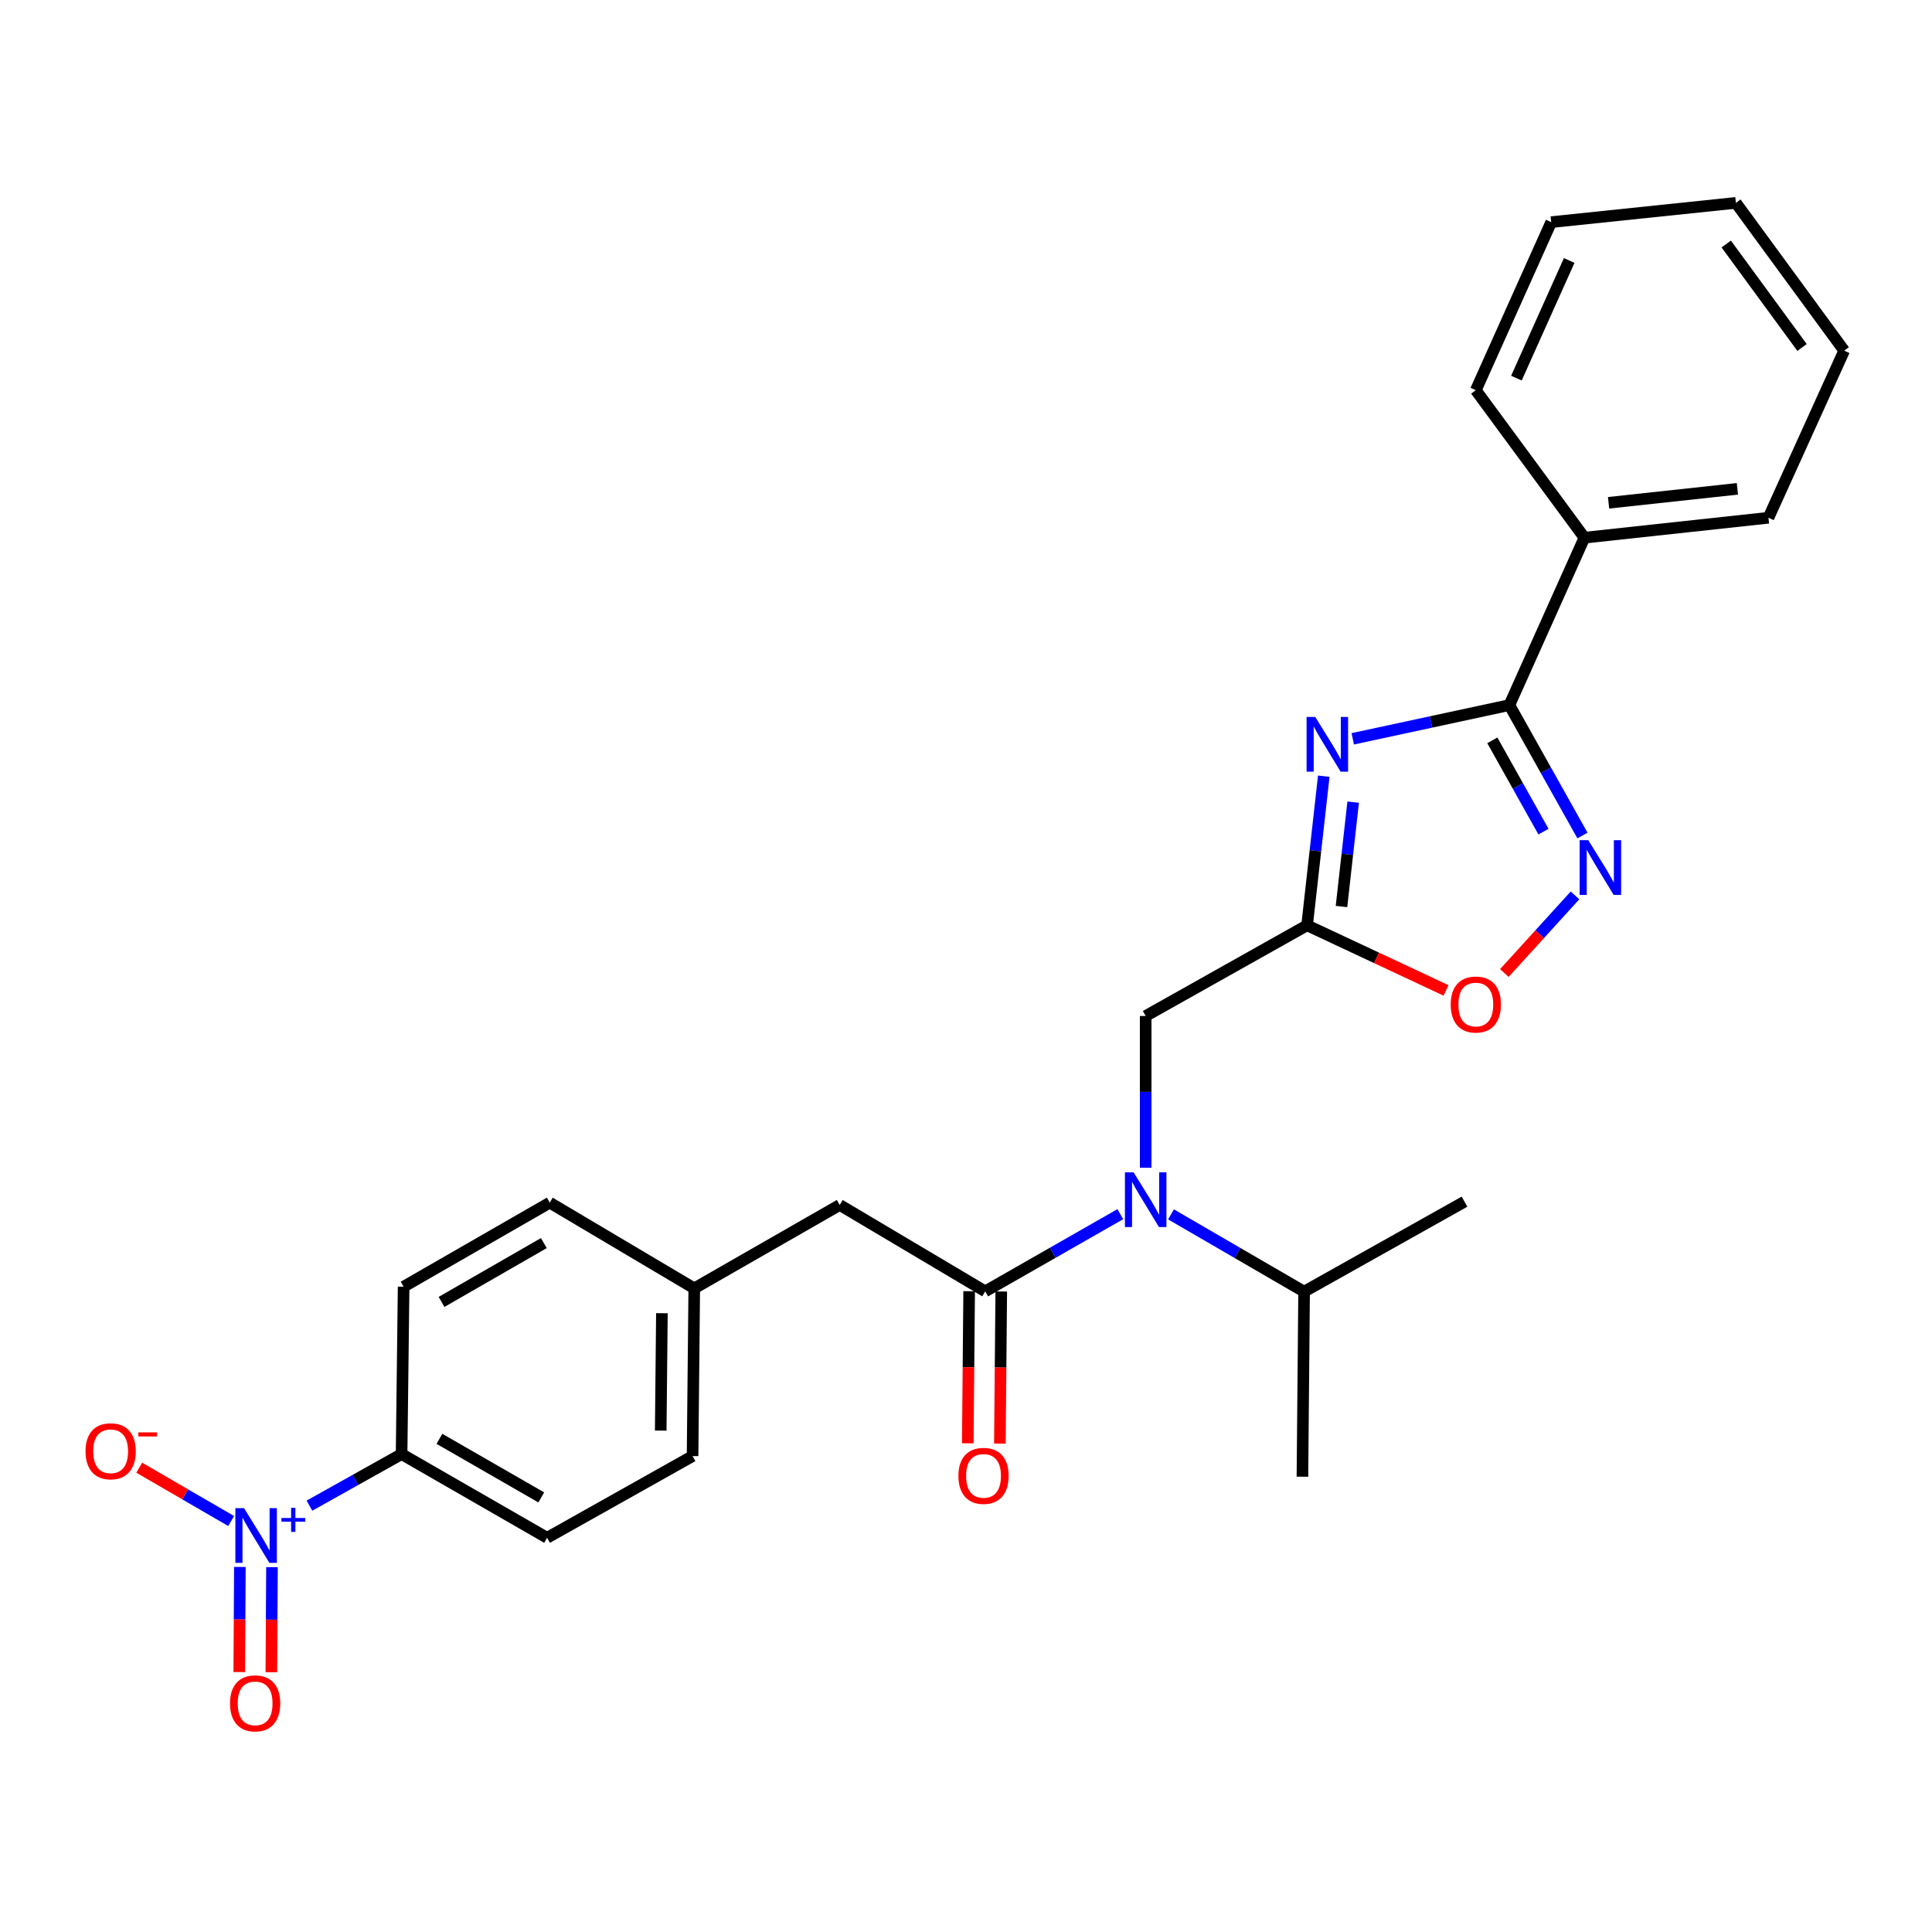 <?xml version='1.0' encoding='iso-8859-1'?>
<svg version='1.1' baseProfile='full'
              xmlns='http://www.w3.org/2000/svg'
                      xmlns:rdkit='http://www.rdkit.org/xml'
                      xmlns:xlink='http://www.w3.org/1999/xlink'
                  xml:space='preserve'
width='1000px' height='1000px' viewBox='0 0 1000 1000'>
<!-- END OF HEADER -->
<rect style='opacity:1.0;fill:#FFFFFF;stroke:none' width='1000' height='1000' x='0' y='0'> </rect>
<path class='bond-0' d='M 700.18,382.411 L 740.715,373.682' style='fill:none;fill-rule:evenodd;stroke:#0000FF;stroke-width:6px;stroke-linecap:butt;stroke-linejoin:miter;stroke-opacity:1' />
<path class='bond-0' d='M 740.715,373.682 L 781.251,364.953' style='fill:none;fill-rule:evenodd;stroke:#000000;stroke-width:6px;stroke-linecap:butt;stroke-linejoin:miter;stroke-opacity:1' />
<path class='bond-2' d='M 685.182,401.76 L 680.863,440.354' style='fill:none;fill-rule:evenodd;stroke:#0000FF;stroke-width:6px;stroke-linecap:butt;stroke-linejoin:miter;stroke-opacity:1' />
<path class='bond-2' d='M 680.863,440.354 L 676.544,478.947' style='fill:none;fill-rule:evenodd;stroke:#000000;stroke-width:6px;stroke-linecap:butt;stroke-linejoin:miter;stroke-opacity:1' />
<path class='bond-2' d='M 700.399,415.186 L 697.375,442.201' style='fill:none;fill-rule:evenodd;stroke:#0000FF;stroke-width:6px;stroke-linecap:butt;stroke-linejoin:miter;stroke-opacity:1' />
<path class='bond-2' d='M 697.375,442.201 L 694.352,469.217' style='fill:none;fill-rule:evenodd;stroke:#000000;stroke-width:6px;stroke-linecap:butt;stroke-linejoin:miter;stroke-opacity:1' />
<path class='bond-3' d='M 781.251,364.953 L 800.163,398.706' style='fill:none;fill-rule:evenodd;stroke:#000000;stroke-width:6px;stroke-linecap:butt;stroke-linejoin:miter;stroke-opacity:1' />
<path class='bond-3' d='M 800.163,398.706 L 819.074,432.46' style='fill:none;fill-rule:evenodd;stroke:#0000FF;stroke-width:6px;stroke-linecap:butt;stroke-linejoin:miter;stroke-opacity:1' />
<path class='bond-3' d='M 772.429,383.201 L 785.667,406.828' style='fill:none;fill-rule:evenodd;stroke:#000000;stroke-width:6px;stroke-linecap:butt;stroke-linejoin:miter;stroke-opacity:1' />
<path class='bond-3' d='M 785.667,406.828 L 798.905,430.455' style='fill:none;fill-rule:evenodd;stroke:#0000FF;stroke-width:6px;stroke-linecap:butt;stroke-linejoin:miter;stroke-opacity:1' />
<path class='bond-13' d='M 781.251,364.953 L 820.095,278.311' style='fill:none;fill-rule:evenodd;stroke:#000000;stroke-width:6px;stroke-linecap:butt;stroke-linejoin:miter;stroke-opacity:1' />
<path class='bond-1' d='M 160.17,779.324 L 184.018,765.981' style='fill:none;fill-rule:evenodd;stroke:#0000FF;stroke-width:6px;stroke-linecap:butt;stroke-linejoin:miter;stroke-opacity:1' />
<path class='bond-1' d='M 184.018,765.981 L 207.866,752.638' style='fill:none;fill-rule:evenodd;stroke:#000000;stroke-width:6px;stroke-linecap:butt;stroke-linejoin:miter;stroke-opacity:1' />
<path class='bond-9' d='M 119.652,787.277 L 95.863,773.479' style='fill:none;fill-rule:evenodd;stroke:#0000FF;stroke-width:6px;stroke-linecap:butt;stroke-linejoin:miter;stroke-opacity:1' />
<path class='bond-9' d='M 95.863,773.479 L 72.074,759.682' style='fill:none;fill-rule:evenodd;stroke:#FF0000;stroke-width:6px;stroke-linecap:butt;stroke-linejoin:miter;stroke-opacity:1' />
<path class='bond-10' d='M 124.163,811.049 L 124.001,838.247' style='fill:none;fill-rule:evenodd;stroke:#0000FF;stroke-width:6px;stroke-linecap:butt;stroke-linejoin:miter;stroke-opacity:1' />
<path class='bond-10' d='M 124.001,838.247 L 123.839,865.445' style='fill:none;fill-rule:evenodd;stroke:#FF0000;stroke-width:6px;stroke-linecap:butt;stroke-linejoin:miter;stroke-opacity:1' />
<path class='bond-10' d='M 140.779,811.148 L 140.617,838.346' style='fill:none;fill-rule:evenodd;stroke:#0000FF;stroke-width:6px;stroke-linecap:butt;stroke-linejoin:miter;stroke-opacity:1' />
<path class='bond-10' d='M 140.617,838.346 L 140.455,865.544' style='fill:none;fill-rule:evenodd;stroke:#FF0000;stroke-width:6px;stroke-linecap:butt;stroke-linejoin:miter;stroke-opacity:1' />
<path class='bond-6' d='M 676.544,478.947 L 712.506,495.793' style='fill:none;fill-rule:evenodd;stroke:#000000;stroke-width:6px;stroke-linecap:butt;stroke-linejoin:miter;stroke-opacity:1' />
<path class='bond-6' d='M 712.506,495.793 L 748.467,512.64' style='fill:none;fill-rule:evenodd;stroke:#FF0000;stroke-width:6px;stroke-linecap:butt;stroke-linejoin:miter;stroke-opacity:1' />
<path class='bond-7' d='M 676.544,478.947 L 593.003,525.878' style='fill:none;fill-rule:evenodd;stroke:#000000;stroke-width:6px;stroke-linecap:butt;stroke-linejoin:miter;stroke-opacity:1' />
<path class='bond-27' d='M 815.223,463.458 L 796.937,483.545' style='fill:none;fill-rule:evenodd;stroke:#0000FF;stroke-width:6px;stroke-linecap:butt;stroke-linejoin:miter;stroke-opacity:1' />
<path class='bond-27' d='M 796.937,483.545 L 778.65,503.632' style='fill:none;fill-rule:evenodd;stroke:#FF0000;stroke-width:6px;stroke-linecap:butt;stroke-linejoin:miter;stroke-opacity:1' />
<path class='bond-4' d='M 509.942,668.405 L 544.907,648.428' style='fill:none;fill-rule:evenodd;stroke:#000000;stroke-width:6px;stroke-linecap:butt;stroke-linejoin:miter;stroke-opacity:1' />
<path class='bond-4' d='M 544.907,648.428 L 579.871,628.451' style='fill:none;fill-rule:evenodd;stroke:#0000FF;stroke-width:6px;stroke-linecap:butt;stroke-linejoin:miter;stroke-opacity:1' />
<path class='bond-11' d='M 509.942,668.405 L 434.645,623.69' style='fill:none;fill-rule:evenodd;stroke:#000000;stroke-width:6px;stroke-linecap:butt;stroke-linejoin:miter;stroke-opacity:1' />
<path class='bond-12' d='M 501.634,668.329 L 501.277,707.687' style='fill:none;fill-rule:evenodd;stroke:#000000;stroke-width:6px;stroke-linecap:butt;stroke-linejoin:miter;stroke-opacity:1' />
<path class='bond-12' d='M 501.277,707.687 L 500.919,747.045' style='fill:none;fill-rule:evenodd;stroke:#FF0000;stroke-width:6px;stroke-linecap:butt;stroke-linejoin:miter;stroke-opacity:1' />
<path class='bond-12' d='M 518.25,668.48 L 517.892,707.838' style='fill:none;fill-rule:evenodd;stroke:#000000;stroke-width:6px;stroke-linecap:butt;stroke-linejoin:miter;stroke-opacity:1' />
<path class='bond-12' d='M 517.892,707.838 L 517.534,747.196' style='fill:none;fill-rule:evenodd;stroke:#FF0000;stroke-width:6px;stroke-linecap:butt;stroke-linejoin:miter;stroke-opacity:1' />
<path class='bond-5' d='M 593.003,604.411 L 593.003,565.144' style='fill:none;fill-rule:evenodd;stroke:#0000FF;stroke-width:6px;stroke-linecap:butt;stroke-linejoin:miter;stroke-opacity:1' />
<path class='bond-5' d='M 593.003,565.144 L 593.003,525.878' style='fill:none;fill-rule:evenodd;stroke:#000000;stroke-width:6px;stroke-linecap:butt;stroke-linejoin:miter;stroke-opacity:1' />
<path class='bond-16' d='M 606.113,628.559 L 640.558,648.556' style='fill:none;fill-rule:evenodd;stroke:#0000FF;stroke-width:6px;stroke-linecap:butt;stroke-linejoin:miter;stroke-opacity:1' />
<path class='bond-16' d='M 640.558,648.556 L 675.002,668.552' style='fill:none;fill-rule:evenodd;stroke:#000000;stroke-width:6px;stroke-linecap:butt;stroke-linejoin:miter;stroke-opacity:1' />
<path class='bond-8' d='M 207.866,752.638 L 283.173,795.959' style='fill:none;fill-rule:evenodd;stroke:#000000;stroke-width:6px;stroke-linecap:butt;stroke-linejoin:miter;stroke-opacity:1' />
<path class='bond-8' d='M 227.447,744.733 L 280.162,775.058' style='fill:none;fill-rule:evenodd;stroke:#000000;stroke-width:6px;stroke-linecap:butt;stroke-linejoin:miter;stroke-opacity:1' />
<path class='bond-29' d='M 207.866,752.638 L 208.909,665.995' style='fill:none;fill-rule:evenodd;stroke:#000000;stroke-width:6px;stroke-linecap:butt;stroke-linejoin:miter;stroke-opacity:1' />
<path class='bond-17' d='M 434.645,623.69 L 359.347,666.863' style='fill:none;fill-rule:evenodd;stroke:#000000;stroke-width:6px;stroke-linecap:butt;stroke-linejoin:miter;stroke-opacity:1' />
<path class='bond-20' d='M 820.095,278.311 L 915.35,267.99' style='fill:none;fill-rule:evenodd;stroke:#000000;stroke-width:6px;stroke-linecap:butt;stroke-linejoin:miter;stroke-opacity:1' />
<path class='bond-20' d='M 832.594,260.243 L 899.272,253.019' style='fill:none;fill-rule:evenodd;stroke:#000000;stroke-width:6px;stroke-linecap:butt;stroke-linejoin:miter;stroke-opacity:1' />
<path class='bond-21' d='M 820.095,278.311 L 763.879,201.97' style='fill:none;fill-rule:evenodd;stroke:#000000;stroke-width:6px;stroke-linecap:butt;stroke-linejoin:miter;stroke-opacity:1' />
<path class='bond-14' d='M 283.173,795.959 L 358.47,753.662' style='fill:none;fill-rule:evenodd;stroke:#000000;stroke-width:6px;stroke-linecap:butt;stroke-linejoin:miter;stroke-opacity:1' />
<path class='bond-15' d='M 208.909,665.995 L 284.557,622.49' style='fill:none;fill-rule:evenodd;stroke:#000000;stroke-width:6px;stroke-linecap:butt;stroke-linejoin:miter;stroke-opacity:1' />
<path class='bond-15' d='M 228.54,673.873 L 281.494,643.419' style='fill:none;fill-rule:evenodd;stroke:#000000;stroke-width:6px;stroke-linecap:butt;stroke-linejoin:miter;stroke-opacity:1' />
<path class='bond-22' d='M 675.002,668.552 L 674.134,764.343' style='fill:none;fill-rule:evenodd;stroke:#000000;stroke-width:6px;stroke-linecap:butt;stroke-linejoin:miter;stroke-opacity:1' />
<path class='bond-23' d='M 675.002,668.552 L 758.026,621.982' style='fill:none;fill-rule:evenodd;stroke:#000000;stroke-width:6px;stroke-linecap:butt;stroke-linejoin:miter;stroke-opacity:1' />
<path class='bond-18' d='M 359.347,666.863 L 284.557,622.49' style='fill:none;fill-rule:evenodd;stroke:#000000;stroke-width:6px;stroke-linecap:butt;stroke-linejoin:miter;stroke-opacity:1' />
<path class='bond-19' d='M 359.347,666.863 L 358.47,753.662' style='fill:none;fill-rule:evenodd;stroke:#000000;stroke-width:6px;stroke-linecap:butt;stroke-linejoin:miter;stroke-opacity:1' />
<path class='bond-19' d='M 342.6,679.715 L 341.987,740.475' style='fill:none;fill-rule:evenodd;stroke:#000000;stroke-width:6px;stroke-linecap:butt;stroke-linejoin:miter;stroke-opacity:1' />
<path class='bond-25' d='M 915.35,267.99 L 954.545,181.505' style='fill:none;fill-rule:evenodd;stroke:#000000;stroke-width:6px;stroke-linecap:butt;stroke-linejoin:miter;stroke-opacity:1' />
<path class='bond-24' d='M 763.879,201.97 L 802.907,114.977' style='fill:none;fill-rule:evenodd;stroke:#000000;stroke-width:6px;stroke-linecap:butt;stroke-linejoin:miter;stroke-opacity:1' />
<path class='bond-24' d='M 784.893,195.722 L 812.213,134.827' style='fill:none;fill-rule:evenodd;stroke:#000000;stroke-width:6px;stroke-linecap:butt;stroke-linejoin:miter;stroke-opacity:1' />
<path class='bond-26' d='M 802.907,114.977 L 898.495,105.007' style='fill:none;fill-rule:evenodd;stroke:#000000;stroke-width:6px;stroke-linecap:butt;stroke-linejoin:miter;stroke-opacity:1' />
<path class='bond-28' d='M 954.545,181.505 L 898.495,105.007' style='fill:none;fill-rule:evenodd;stroke:#000000;stroke-width:6px;stroke-linecap:butt;stroke-linejoin:miter;stroke-opacity:1' />
<path class='bond-28' d='M 932.735,179.851 L 893.499,126.302' style='fill:none;fill-rule:evenodd;stroke:#000000;stroke-width:6px;stroke-linecap:butt;stroke-linejoin:miter;stroke-opacity:1' />
<path  class='atom-0' d='M 680.77 371.083
L 690.05 386.083
Q 690.97 387.563, 692.45 390.243
Q 693.93 392.923, 694.01 393.083
L 694.01 371.083
L 697.77 371.083
L 697.77 399.403
L 693.89 399.403
L 683.93 383.003
Q 682.77 381.083, 681.53 378.883
Q 680.33 376.683, 679.97 376.003
L 679.97 399.403
L 676.29 399.403
L 676.29 371.083
L 680.77 371.083
' fill='#0000FF'/>
<path  class='atom-2' d='M 126.308 780.608
L 135.588 795.608
Q 136.508 797.088, 137.988 799.768
Q 139.468 802.448, 139.548 802.608
L 139.548 780.608
L 143.308 780.608
L 143.308 808.928
L 139.428 808.928
L 129.468 792.528
Q 128.308 790.608, 127.068 788.408
Q 125.868 786.208, 125.508 785.528
L 125.508 808.928
L 121.828 808.928
L 121.828 780.608
L 126.308 780.608
' fill='#0000FF'/>
<path  class='atom-2' d='M 145.684 785.713
L 150.674 785.713
L 150.674 780.459
L 152.891 780.459
L 152.891 785.713
L 158.013 785.713
L 158.013 787.614
L 152.891 787.614
L 152.891 792.894
L 150.674 792.894
L 150.674 787.614
L 145.684 787.614
L 145.684 785.713
' fill='#0000FF'/>
<path  class='atom-4' d='M 822.097 434.869
L 831.377 449.869
Q 832.297 451.349, 833.777 454.029
Q 835.257 456.709, 835.337 456.869
L 835.337 434.869
L 839.097 434.869
L 839.097 463.189
L 835.217 463.189
L 825.257 446.789
Q 824.097 444.869, 822.857 442.669
Q 821.657 440.469, 821.297 439.789
L 821.297 463.189
L 817.617 463.189
L 817.617 434.869
L 822.097 434.869
' fill='#0000FF'/>
<path  class='atom-6' d='M 586.743 606.788
L 596.023 621.788
Q 596.943 623.268, 598.423 625.948
Q 599.903 628.628, 599.983 628.788
L 599.983 606.788
L 603.743 606.788
L 603.743 635.108
L 599.863 635.108
L 589.903 618.708
Q 588.743 616.788, 587.503 614.588
Q 586.303 612.388, 585.943 611.708
L 585.943 635.108
L 582.263 635.108
L 582.263 606.788
L 586.743 606.788
' fill='#0000FF'/>
<path  class='atom-7' d='M 750.879 519.939
Q 750.879 513.139, 754.239 509.339
Q 757.599 505.539, 763.879 505.539
Q 770.159 505.539, 773.519 509.339
Q 776.879 513.139, 776.879 519.939
Q 776.879 526.819, 773.479 530.739
Q 770.079 534.619, 763.879 534.619
Q 757.639 534.619, 754.239 530.739
Q 750.879 526.859, 750.879 519.939
M 763.879 531.419
Q 768.199 531.419, 770.519 528.539
Q 772.879 525.619, 772.879 519.939
Q 772.879 514.379, 770.519 511.579
Q 768.199 508.739, 763.879 508.739
Q 759.559 508.739, 757.199 511.539
Q 754.879 514.339, 754.879 519.939
Q 754.879 525.659, 757.199 528.539
Q 759.559 531.419, 763.879 531.419
' fill='#FF0000'/>
<path  class='atom-10' d='M 44.271 751.176
Q 44.271 744.376, 47.631 740.576
Q 50.991 736.776, 57.271 736.776
Q 63.551 736.776, 66.911 740.576
Q 70.271 744.376, 70.271 751.176
Q 70.271 758.056, 66.871 761.976
Q 63.471 765.856, 57.271 765.856
Q 51.031 765.856, 47.631 761.976
Q 44.271 758.096, 44.271 751.176
M 57.271 762.656
Q 61.591 762.656, 63.911 759.776
Q 66.271 756.856, 66.271 751.176
Q 66.271 745.616, 63.911 742.816
Q 61.591 739.976, 57.271 739.976
Q 52.951 739.976, 50.591 742.776
Q 48.271 745.576, 48.271 751.176
Q 48.271 756.896, 50.591 759.776
Q 52.951 762.656, 57.271 762.656
' fill='#FF0000'/>
<path  class='atom-10' d='M 71.591 741.399
L 81.28 741.399
L 81.28 743.511
L 71.591 743.511
L 71.591 741.399
' fill='#FF0000'/>
<path  class='atom-11' d='M 119.051 881.657
Q 119.051 874.857, 122.411 871.057
Q 125.771 867.257, 132.051 867.257
Q 138.331 867.257, 141.691 871.057
Q 145.051 874.857, 145.051 881.657
Q 145.051 888.537, 141.651 892.457
Q 138.251 896.337, 132.051 896.337
Q 125.811 896.337, 122.411 892.457
Q 119.051 888.577, 119.051 881.657
M 132.051 893.137
Q 136.371 893.137, 138.691 890.257
Q 141.051 887.337, 141.051 881.657
Q 141.051 876.097, 138.691 873.297
Q 136.371 870.457, 132.051 870.457
Q 127.731 870.457, 125.371 873.257
Q 123.051 876.057, 123.051 881.657
Q 123.051 887.377, 125.371 890.257
Q 127.731 893.137, 132.051 893.137
' fill='#FF0000'/>
<path  class='atom-13' d='M 496.074 763.906
Q 496.074 757.106, 499.434 753.306
Q 502.794 749.506, 509.074 749.506
Q 515.354 749.506, 518.714 753.306
Q 522.074 757.106, 522.074 763.906
Q 522.074 770.786, 518.674 774.706
Q 515.274 778.586, 509.074 778.586
Q 502.834 778.586, 499.434 774.706
Q 496.074 770.826, 496.074 763.906
M 509.074 775.386
Q 513.394 775.386, 515.714 772.506
Q 518.074 769.586, 518.074 763.906
Q 518.074 758.346, 515.714 755.546
Q 513.394 752.706, 509.074 752.706
Q 504.754 752.706, 502.394 755.506
Q 500.074 758.306, 500.074 763.906
Q 500.074 769.626, 502.394 772.506
Q 504.754 775.386, 509.074 775.386
' fill='#FF0000'/>
</svg>
